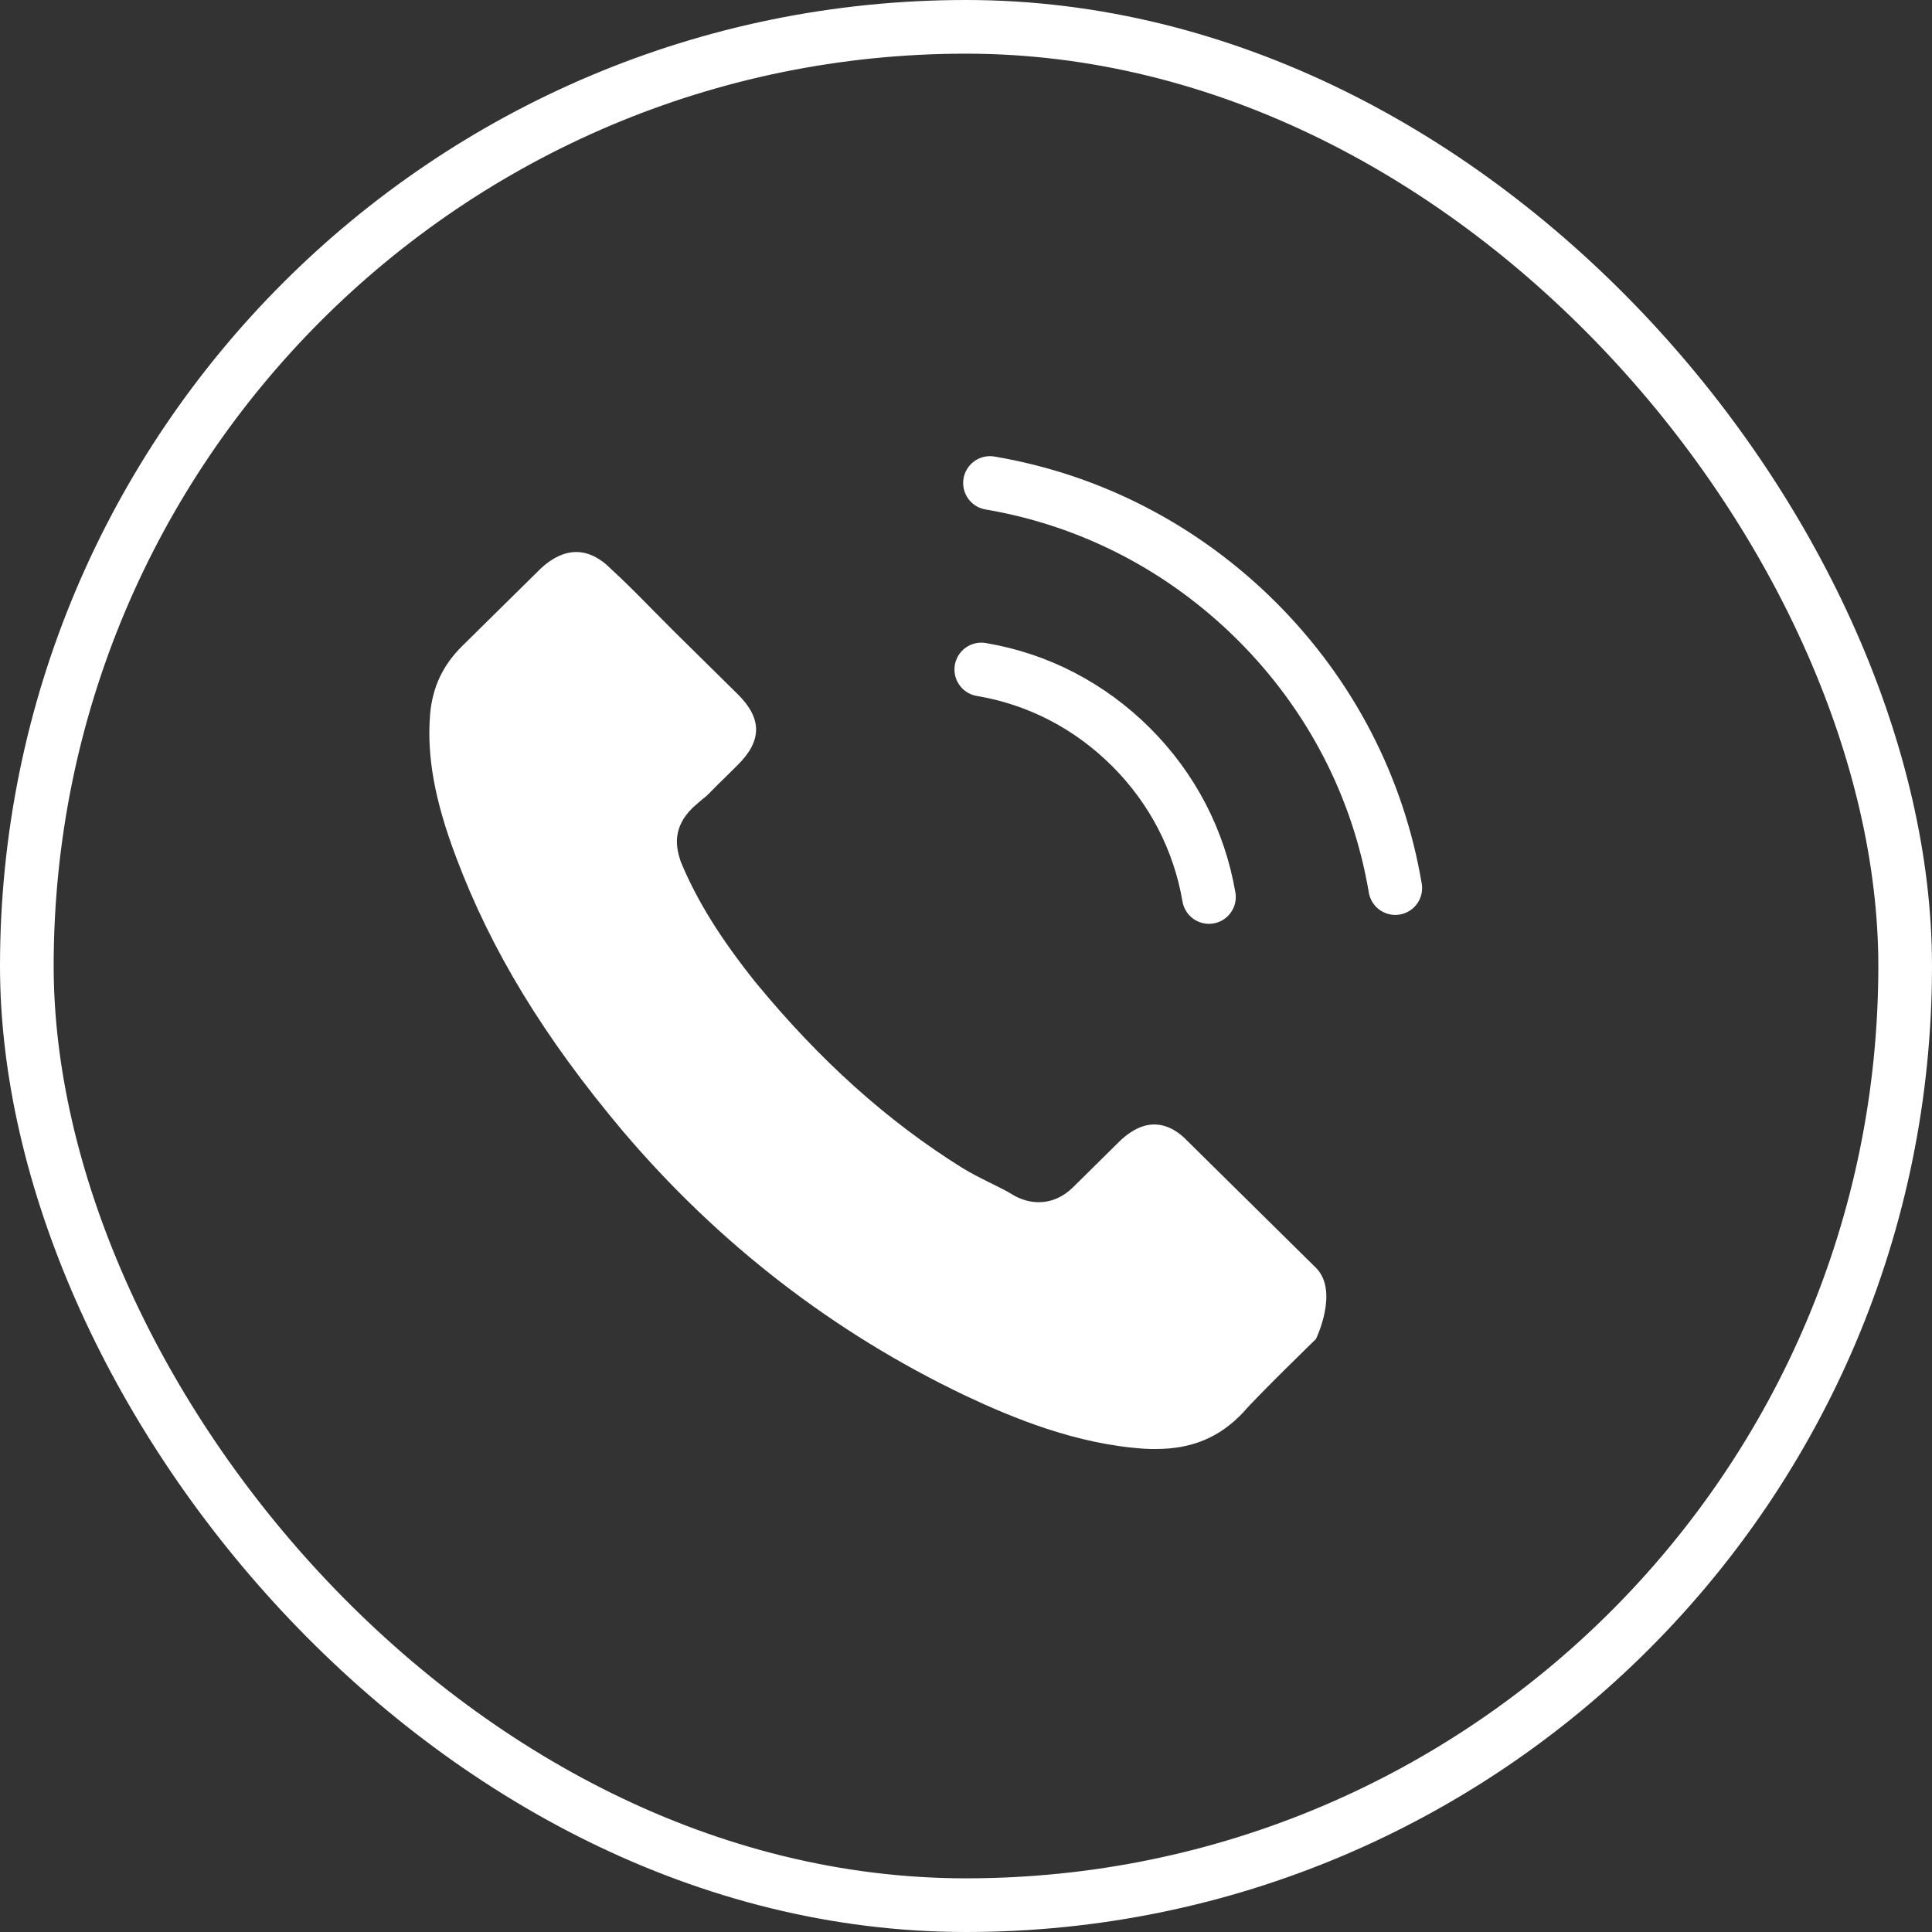 <?xml version="1.0" encoding="UTF-8"?> <svg xmlns="http://www.w3.org/2000/svg" width="36" height="36" viewBox="0 0 36 36" fill="none"><rect x="0" y="0" width="36" height="36" fill="#333333" stroke="none"/> <rect x="0.5" y="0.5" width="35" height="35" rx="17.5" stroke="white"></rect> <path d="M18.285 12.475C19.346 12.653 20.309 13.155 21.078 13.923C21.847 14.692 22.345 15.654 22.527 16.714M18.447 9C20.333 9.32 22.053 10.214 23.421 11.577C24.789 12.944 25.68 14.663 25.999 16.548" stroke="white" stroke-linecap="round" stroke-linejoin="round"></path> <path d="M24.52 24.952C24.52 24.952 23.428 26.012 23.161 26.323C22.725 26.783 22.211 27 21.538 27C21.474 27 21.404 27 21.34 26.996C20.058 26.915 18.867 26.421 17.974 25.999C15.532 24.832 13.387 23.176 11.605 21.076C10.133 19.326 9.15 17.708 8.498 15.971C8.097 14.91 7.95 14.084 8.015 13.305C8.058 12.807 8.252 12.394 8.61 12.04L10.082 10.588C10.293 10.392 10.518 10.286 10.738 10.286C11.009 10.286 11.229 10.447 11.367 10.584C11.372 10.588 11.376 10.592 11.38 10.597C11.644 10.839 11.894 11.091 12.157 11.359C12.291 11.495 12.429 11.631 12.567 11.772L13.745 12.934C14.203 13.386 14.203 13.803 13.745 14.255C13.62 14.378 13.499 14.502 13.374 14.621C13.012 14.987 13.296 14.706 12.921 15.038C12.912 15.047 12.904 15.051 12.899 15.059C12.528 15.426 12.597 15.783 12.675 16.026C12.679 16.039 12.684 16.052 12.688 16.064C12.994 16.797 13.426 17.487 14.082 18.309L14.086 18.313C15.277 19.761 16.533 20.889 17.918 21.754C18.095 21.864 18.276 21.954 18.448 22.039C18.604 22.116 18.751 22.188 18.876 22.265C18.893 22.273 18.91 22.286 18.927 22.294C19.074 22.367 19.212 22.401 19.355 22.401C19.713 22.401 19.937 22.18 20.011 22.107L20.856 21.272C21.003 21.128 21.236 20.953 21.508 20.953C21.776 20.953 21.996 21.119 22.129 21.264C22.134 21.268 22.134 21.268 22.138 21.272L24.516 23.619C24.96 24.053 24.52 24.952 24.52 24.952Z" fill="white"></path> </svg> 